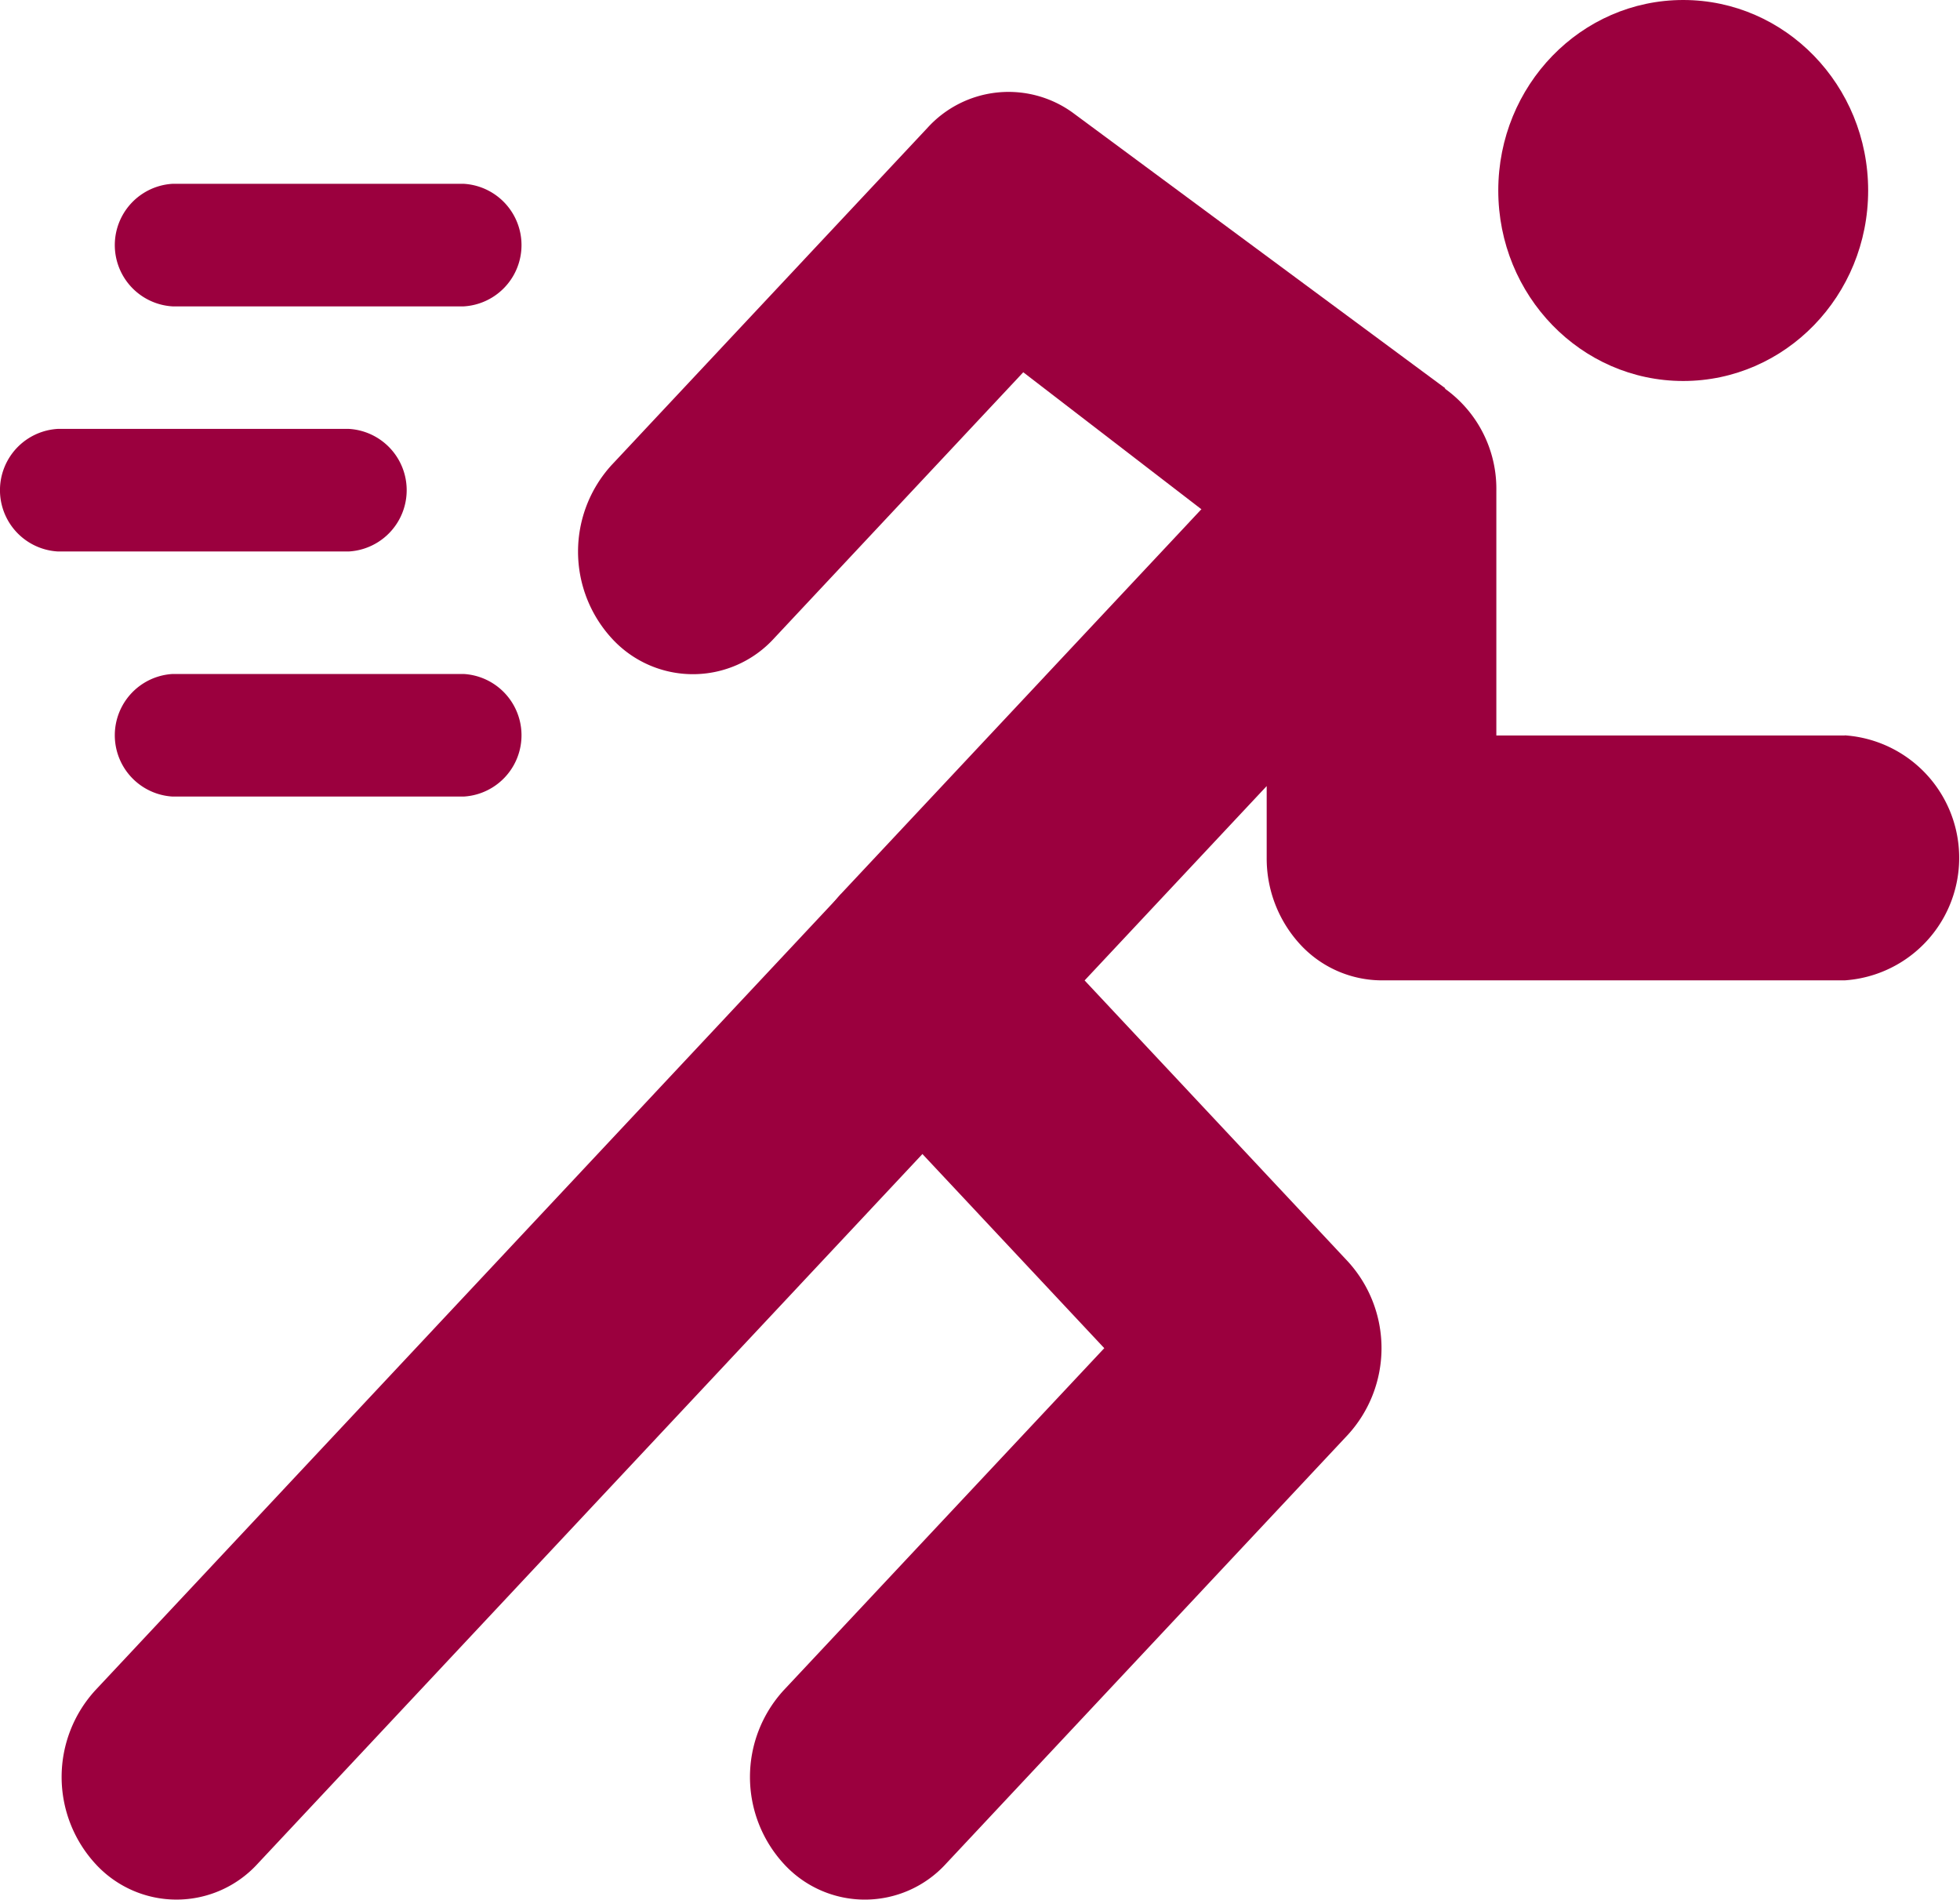 <svg id="run-purple-icon" xmlns="http://www.w3.org/2000/svg" width="56.806" height="55.046" viewBox="0 0 56.806 55.046">
  <g id="Group_308" data-name="Group 308" transform="translate(0 5.326)">
    <path id="Path_8442" data-name="Path 8442" d="M40.1,72.052H31.664a1.779,1.779,0,0,1,0-3.552H40.1a1.779,1.779,0,0,1,0,3.552Z" transform="translate(-26.661 -68.5)" fill="#9b003e"/>
    <path id="Path_8443" data-name="Path 8443" d="M40.1,192.052H31.664a1.779,1.779,0,0,1,0-3.552H40.1a1.779,1.779,0,0,1,0,3.552Z" transform="translate(-26.661 -174.296)" fill="#9b003e"/>
    <path id="Path_8444" data-name="Path 8444" d="M10.1,132.052H1.664a1.779,1.779,0,0,1,0-3.552H10.1a1.779,1.779,0,0,1,0,3.552Z" transform="translate(0.011 -121.398)" fill="#9b003e"/>
  </g>
  <g id="Group_309" data-name="Group 309" transform="translate(1.786 2.665)">
    <path id="Path_8445" data-name="Path 8445" d="M165.323,46.6a3.173,3.173,0,0,0-4.2.444l-9.153,9.769a3.721,3.721,0,0,0,0,5.024,3.183,3.183,0,0,0,4.707,0l7.221-7.709,5.167,3.973,7.067-3.507Z" transform="translate(-136.027 -46.006)" fill="#9b003e"/>
    <path id="Path_8446" data-name="Path 8446" d="M38.6,242.289,16.975,265.371a3.721,3.721,0,0,0,0,5.024,3.182,3.182,0,0,0,4.707,0l19.273-20.572Z" transform="translate(-15.999 -219.056)" fill="#9b003e"/>
  </g>
  <g id="Group_310" data-name="Group 310" transform="translate(21.741 0)">
    <path id="Path_8447" data-name="Path 8447" d="M227.719,124.195h-10.1v-7.1a3.563,3.563,0,0,0-2.054-3.279,3.177,3.177,0,0,0-3.63.766l-13.308,14.2a3.721,3.721,0,0,0,0,5.024l7.629,8.143-9.293,9.914a3.721,3.721,0,0,0,0,5.024,3.181,3.181,0,0,0,4.707,0l11.645-12.427a3.721,3.721,0,0,0,0-5.024l-7.629-8.143,5.277-5.632v2.08a3.676,3.676,0,0,0,.976,2.514,3.225,3.225,0,0,0,2.356,1.036h13.419a3.558,3.558,0,0,0,0-7.1Z" transform="translate(-195.992 -102.883)" fill="#9b003e"/>
    <ellipse id="Ellipse_14" data-name="Ellipse 14" cx="5.36" cy="5.52" rx="5.36" ry="5.52" transform="translate(21.683)" fill="#9b003e"/>
  </g>
</svg>

